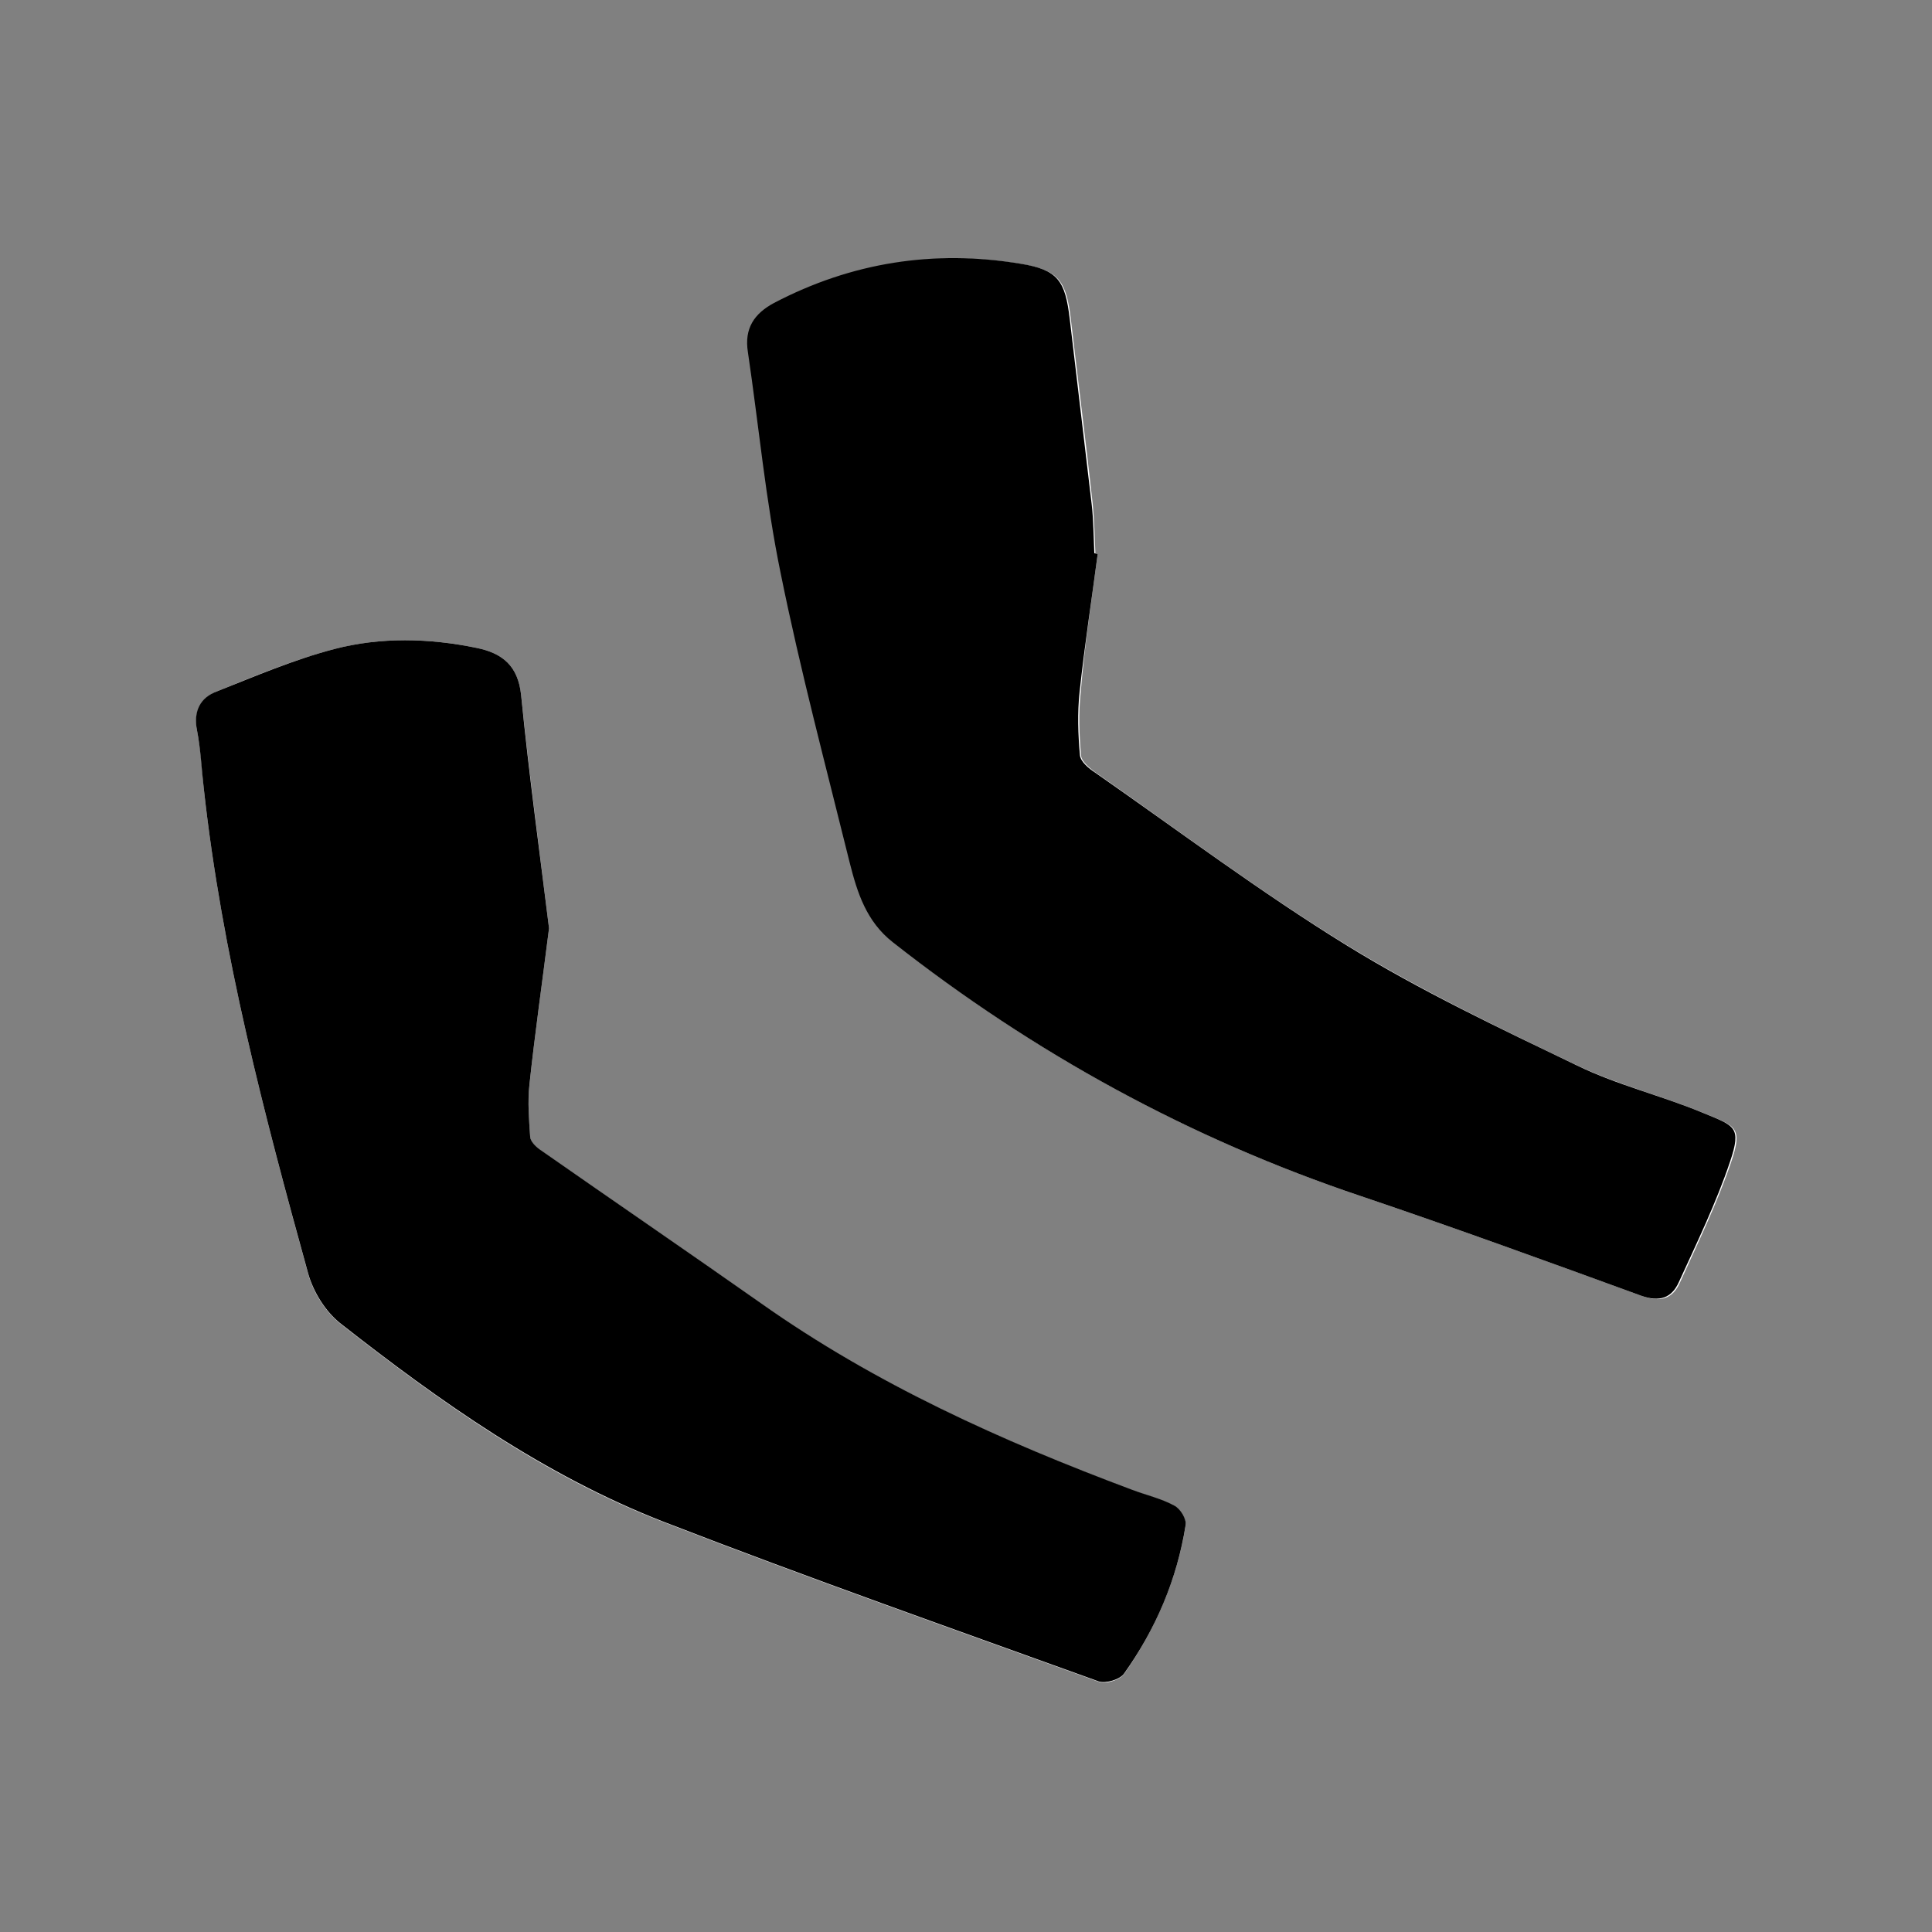<?xml version="1.0" encoding="utf-8"?>
<!-- Generator: Adobe Illustrator 24.3.0, SVG Export Plug-In . SVG Version: 6.00 Build 0)  -->
<svg version="1.1" id="Layer_1" xmlns="http://www.w3.org/2000/svg" xmlns:xlink="http://www.w3.org/1999/xlink" x="0px" y="0px"
	 viewBox="0 0 512 512" style="enable-background:new 0 0 512 512;" xml:space="preserve">
<rect x="0" y="0" width="512" height="512" fill="#808080" stroke="none"/>
<style type="text/css">
	.st0{fill:#FFFFFF;}
</style>
<g>
	<g>
		<path class="st0" d="M145.5,246c-2.4-19.5-5.2-40.6-7.4-61.8c-0.8-7.7-4.9-11.1-11.8-12.5c-12.6-2.6-25.3-2.9-37.7,0.3
			c-10.7,2.8-21,7.1-31.3,11.3c-4.1,1.7-6,5.2-5.1,10.2c1,5,1.3,10.2,1.8,15.4c4.8,43.9,16,86.4,27.7,128.8c1.3,4.8,4.6,10,8.5,13.1
			c26.5,20.8,54.1,40.4,85.7,52.6c38.2,14.8,76.8,28.4,115.3,42.3c1.8,0.7,5.6-0.5,6.7-2.1c8.3-11.8,14-25,16.3-39.3
			c0.3-1.6-1.5-4.4-3-5.2c-3.5-1.9-7.4-2.8-11.2-4.2c-34.6-12.9-68-28.1-98.3-49.4c-19.5-13.7-39.1-27.2-58.7-40.8
			c-1.1-0.8-2.4-2.1-2.5-3.3c-0.3-4.6-0.7-9.3-0.2-13.8C141.7,274.3,143.6,261.1,145.5,246z M290.9,146.8c-0.2,0-0.4-0.1-0.6-0.1
			c-0.2-4.3-0.3-8.7-0.7-13c-1.8-16.4-3.9-32.7-5.8-49c-1.2-10.2-3.2-13.1-13-14.7c-22.9-3.8-44.8-0.4-65.4,10.4
			c-5.2,2.7-7.9,6.7-6.9,13c3,19.6,4.8,39.4,8.7,58.7c5.3,25.7,12,51.2,18.3,76.7c2,7.9,4.4,15.5,11.4,21
			c37.5,29.6,78.8,52.1,124.1,67.3c24.9,8.4,49.6,17.4,74.3,26.4c4.7,1.7,8,0.7,9.9-3.6c4.8-10.6,9.9-21.1,13.6-32
			c3.1-9.2,1.2-9.4-7-12.8c-11-4.6-22.8-7.5-33.5-12.6c-20.7-9.9-41.5-19.9-61-31.8c-23-14.1-44.6-30.3-66.7-45.8
			c-1.7-1.2-3.9-3-4.1-4.6c-0.5-5.6-0.7-11.3-0.1-16.8C287.4,171.2,289.3,159,290.9,146.8z"/>
		<path d="M145.5,246c-1.9,15.1-3.8,28.3-5.2,41.5c-0.5,4.6-0.1,9.2,0.2,13.8c0.1,1.2,1.4,2.5,2.5,3.3
			c19.5,13.6,39.2,27.1,58.7,40.8c30.3,21.4,63.8,36.5,98.3,49.4c3.7,1.4,7.7,2.3,11.2,4.2c1.6,0.8,3.3,3.6,3,5.2
			c-2.3,14.4-7.9,27.5-16.3,39.3c-1.1,1.6-4.9,2.7-6.7,2.1c-38.5-13.9-77.1-27.5-115.3-42.3c-31.6-12.3-59.2-31.8-85.7-52.6
			c-3.9-3.1-7.1-8.2-8.5-13.1C70,295.3,58.8,252.8,54,208.9c-0.6-5.1-0.8-10.3-1.8-15.4c-1-5,0.9-8.6,5.1-10.2
			c10.3-4.1,20.6-8.5,31.3-11.3c12.3-3.2,25.1-2.9,37.7-0.3c6.9,1.4,11,4.8,11.8,12.5C140.2,205.4,143.1,226.5,145.5,246z"/>
		<path d="M290.9,146.8c-1.6,12.2-3.5,24.4-4.8,36.6c-0.6,5.6-0.4,11.3,0.1,16.8c0.2,1.7,2.4,3.5,4.1,4.6
			c22.1,15.4,43.8,31.7,66.7,45.8c19.5,12,40.4,21.9,61,31.8c10.7,5.2,22.5,8,33.5,12.6c8.2,3.4,10.1,3.6,7,12.8
			c-3.7,11-8.8,21.5-13.6,32c-1.9,4.2-5.1,5.3-9.9,3.6c-24.7-9-49.4-18-74.3-26.4c-45.3-15.2-86.6-37.8-124.1-67.3
			c-7-5.5-9.4-13.1-11.4-21c-6.3-25.5-13.1-51-18.3-76.7c-4-19.4-5.8-39.1-8.7-58.7c-1-6.3,1.7-10.2,6.9-13
			c20.6-10.8,42.5-14.2,65.4-10.4c9.9,1.6,11.8,4.5,13,14.7c1.9,16.3,3.9,32.7,5.8,49c0.5,4.3,0.5,8.6,0.7,13
			C290.5,146.7,290.7,146.8,290.9,146.8z"/>
	</g>
</g>
</svg>

